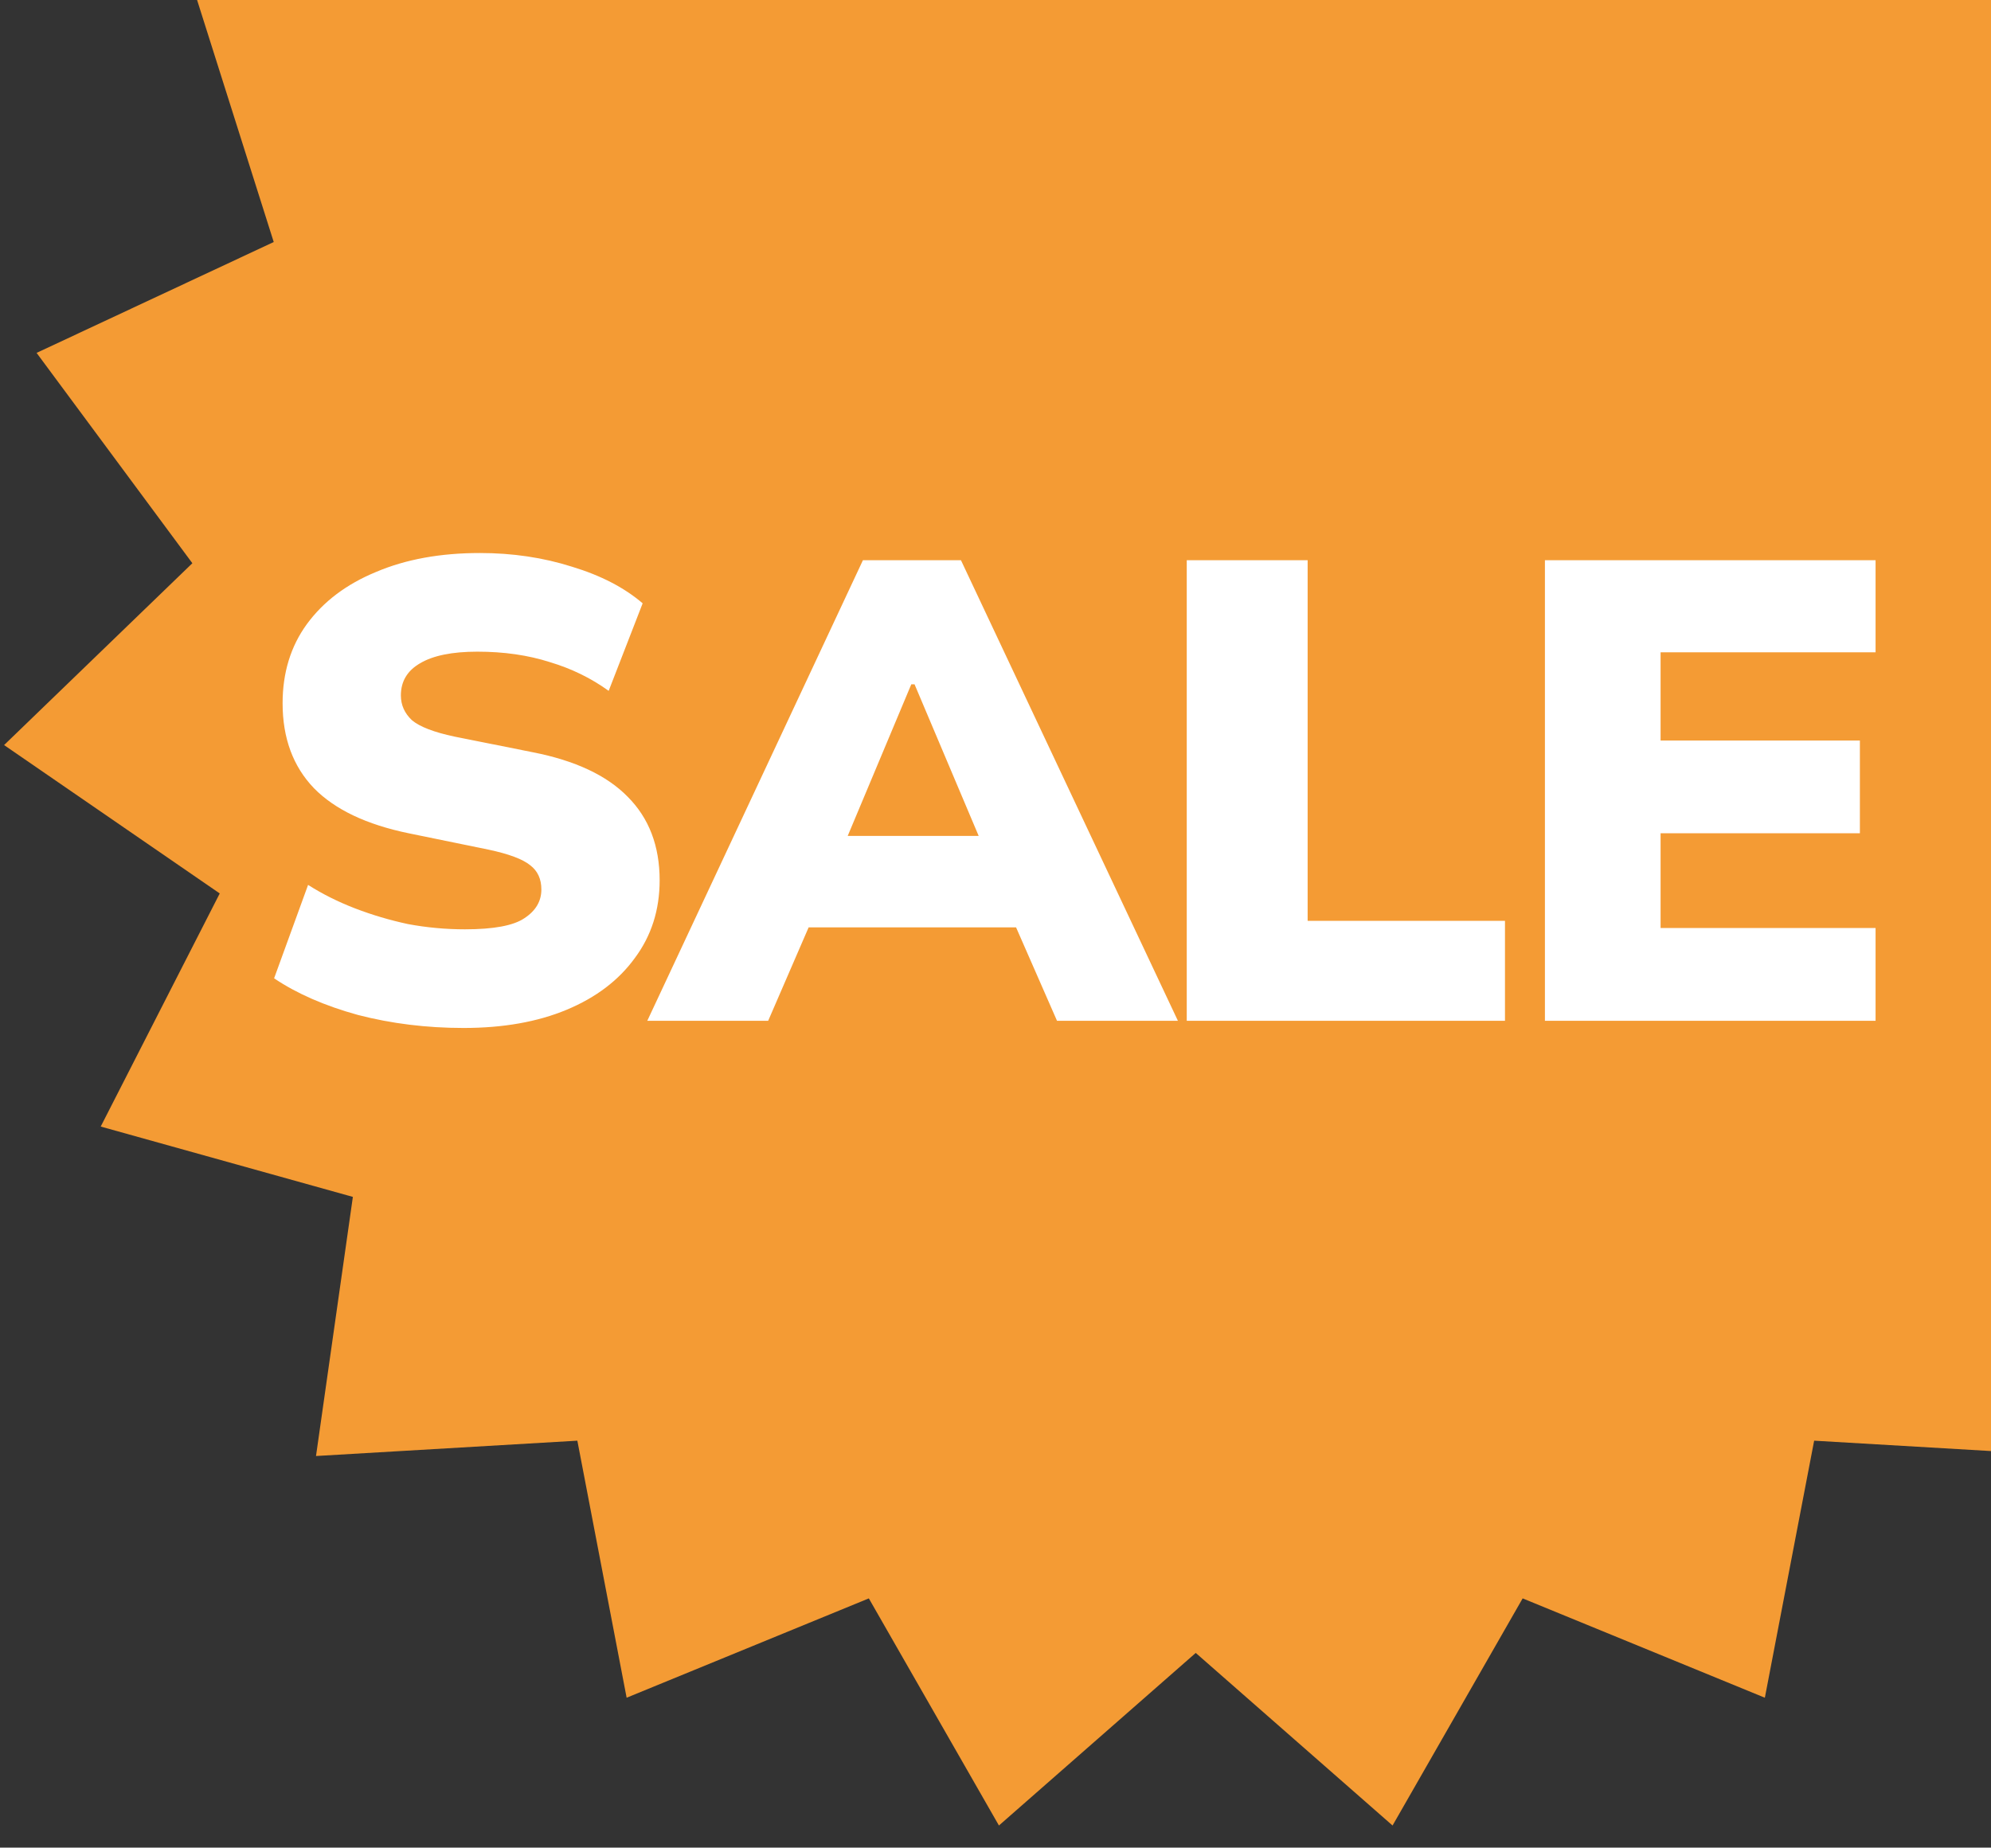 <svg width="195" height="181" viewBox="0 0 195 181" fill="none" xmlns="http://www.w3.org/2000/svg">
    <rect x="0" y="0" width="195" height="181" fill="#333333" stroke="none"/>
    <g clip-path="url(#clip0_14549_251125)">
        <path d="M117.112 -53.793L133.342 -33.944L155.138 -47.447L164.044 -23.404L189.044 -29.099L189.661 -3.467L215.154 -0.735L207.415 23.709L230.641 34.57L215.384 55.176L233.824 72.99L212.703 87.526L224.36 110.362L199.664 117.253L203.274 142.637L177.679 141.135L172.851 166.316L149.13 156.585L136.388 178.834L117.112 161.927L97.836 178.834L85.094 156.585L61.373 166.316L56.546 141.135L30.95 142.637L34.56 117.253L9.864 110.362L21.521 87.526L0.4 72.99L18.84 55.176L3.584 34.57L26.809 23.709L19.07 -0.735L44.563 -3.467L45.18 -29.099L70.18 -23.404L79.086 -47.447L100.882 -33.944L117.112 -53.793Z" fill="#F49B34"/>
        <path d="M45.406 100.704C41.78 100.704 38.324 100.277 35.038 99.424C31.796 98.528 29.065 97.333 26.846 95.84L30.174 86.688C31.582 87.584 33.118 88.352 34.782 88.992C36.446 89.632 38.174 90.144 39.966 90.528C41.801 90.869 43.657 91.04 45.534 91.04C48.35 91.04 50.292 90.677 51.358 89.952C52.468 89.227 53.022 88.288 53.022 87.136C53.022 86.112 52.66 85.323 51.934 84.768C51.209 84.171 49.844 83.659 47.838 83.232L40.03 81.632C35.892 80.779 32.798 79.307 30.75 77.216C28.702 75.083 27.678 72.309 27.678 68.896C27.678 65.909 28.468 63.328 30.046 61.152C31.668 58.933 33.929 57.227 36.83 56.032C39.732 54.795 43.124 54.176 47.006 54.176C50.206 54.176 53.214 54.624 56.03 55.52C58.846 56.373 61.15 57.568 62.942 59.104L59.614 67.68C57.908 66.443 55.988 65.504 53.854 64.864C51.721 64.181 49.353 63.84 46.75 63.84C44.276 63.84 42.398 64.224 41.118 64.992C39.881 65.717 39.262 66.763 39.262 68.128C39.262 69.067 39.625 69.877 40.35 70.56C41.118 71.2 42.505 71.733 44.51 72.16L52.19 73.696C56.329 74.507 59.422 75.957 61.47 78.048C63.561 80.139 64.606 82.869 64.606 86.24C64.606 89.141 63.796 91.68 62.174 93.856C60.596 96.032 58.377 97.717 55.518 98.912C52.66 100.107 49.289 100.704 45.406 100.704ZM63.396 100L84.516 54.88H94.116L115.364 100H103.524L98.084 87.584L102.628 90.848H76.132L80.612 87.584L75.236 100H63.396ZM89.252 67.04L81.764 84.896L79.972 81.888H98.724L97.124 84.896L89.572 67.04H89.252ZM116.231 100V54.88H128.071V90.208H147.399V100H116.231ZM151.311 100V54.88H183.695V63.904H162.639V72.544H182.159V81.632H162.639V90.912H183.695V100H151.311Z" fill="white"/>
    </g>
    <defs>
        <clipPath id="clip0_14549_251125">
            <rect width="195" height="180.431" fill="white"/>
        </clipPath>
    </defs>
</svg>
